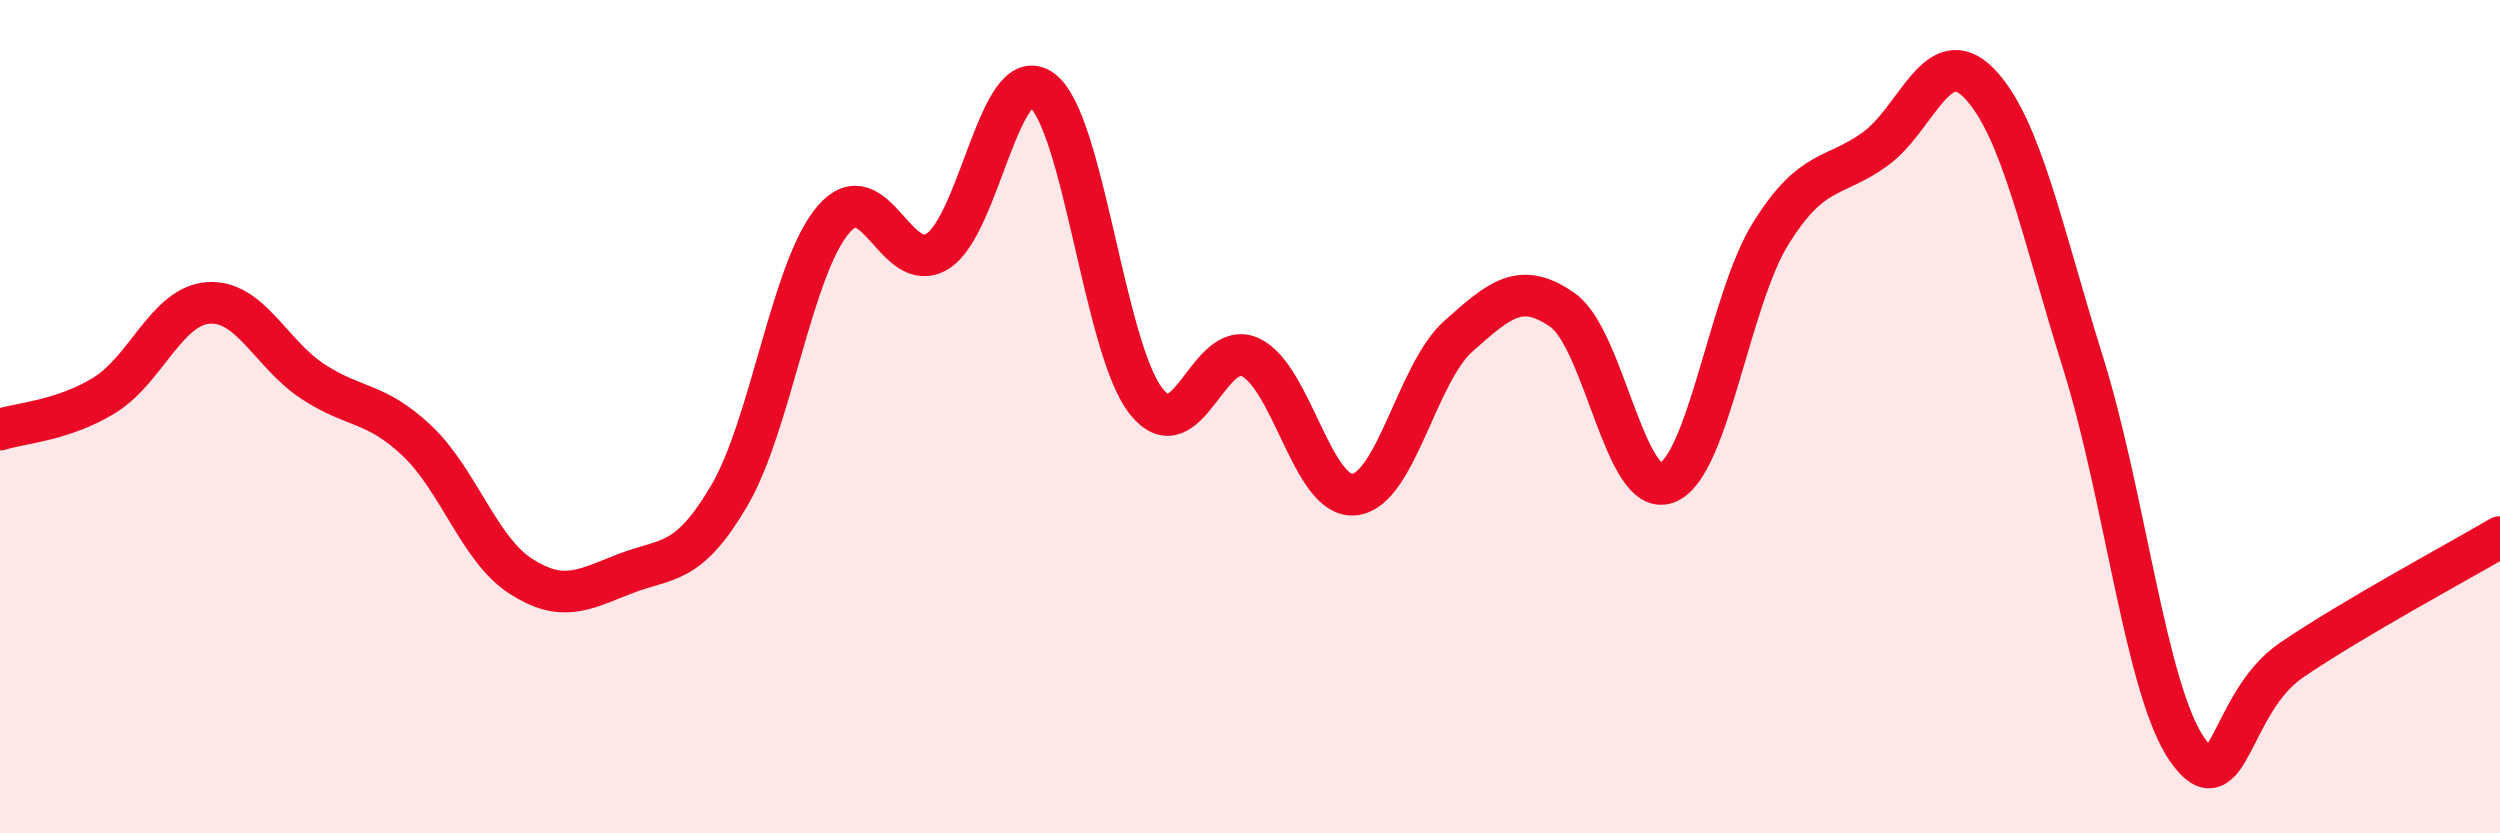 
    <svg width="60" height="20" viewBox="0 0 60 20" xmlns="http://www.w3.org/2000/svg">
      <path
        d="M 0,10.31 C 0.5,10.15 1.5,10.1 2.5,9.49 C 3.5,8.88 4,7.34 5,7.27 C 6,7.2 6.5,8.49 7.5,9.15 C 8.5,9.81 9,9.63 10,10.57 C 11,11.51 11.5,13.19 12.5,13.83 C 13.5,14.47 14,14.16 15,13.77 C 16,13.38 16.5,13.6 17.5,11.9 C 18.5,10.2 19,6.44 20,5.27 C 21,4.1 21.5,6.65 22.5,6.03 C 23.5,5.41 24,1.44 25,2.16 C 26,2.88 26.5,8.34 27.5,9.62 C 28.5,10.9 29,8.12 30,8.57 C 31,9.02 31.5,11.97 32.5,11.87 C 33.5,11.77 34,8.96 35,8.07 C 36,7.18 36.5,6.74 37.5,7.44 C 38.5,8.14 39,11.96 40,11.59 C 41,11.22 41.5,7.2 42.5,5.6 C 43.5,4 44,4.3 45,3.58 C 46,2.86 46.5,0.97 47.5,2 C 48.5,3.03 49,5.53 50,8.73 C 51,11.93 51.5,16.58 52.5,18 C 53.5,19.42 53.5,16.86 55,15.84 C 56.5,14.82 59,13.48 60,12.89L60 20L0 20Z"
        fill="#EB0A25"
        opacity="0.1"
        stroke-linecap="round"
        stroke-linejoin="round"
      />
      <path
        d="M 0,10.31 C 0.5,10.15 1.5,10.1 2.5,9.49 C 3.5,8.88 4,7.34 5,7.27 C 6,7.2 6.5,8.49 7.5,9.15 C 8.5,9.81 9,9.63 10,10.57 C 11,11.51 11.5,13.19 12.5,13.83 C 13.5,14.47 14,14.16 15,13.77 C 16,13.38 16.5,13.6 17.5,11.9 C 18.5,10.2 19,6.44 20,5.27 C 21,4.1 21.5,6.65 22.5,6.03 C 23.5,5.41 24,1.44 25,2.16 C 26,2.88 26.5,8.34 27.5,9.62 C 28.5,10.9 29,8.12 30,8.57 C 31,9.02 31.5,11.97 32.5,11.87 C 33.5,11.77 34,8.96 35,8.07 C 36,7.18 36.5,6.74 37.5,7.44 C 38.5,8.14 39,11.96 40,11.59 C 41,11.22 41.5,7.2 42.5,5.6 C 43.5,4 44,4.3 45,3.58 C 46,2.86 46.5,0.97 47.5,2 C 48.5,3.03 49,5.53 50,8.73 C 51,11.93 51.5,16.58 52.5,18 C 53.5,19.42 53.5,16.86 55,15.84 C 56.5,14.82 59,13.48 60,12.89"
        stroke="#EB0A25"
        stroke-width="1"
        fill="none"
        stroke-linecap="round"
        stroke-linejoin="round"
      />
    </svg>
  